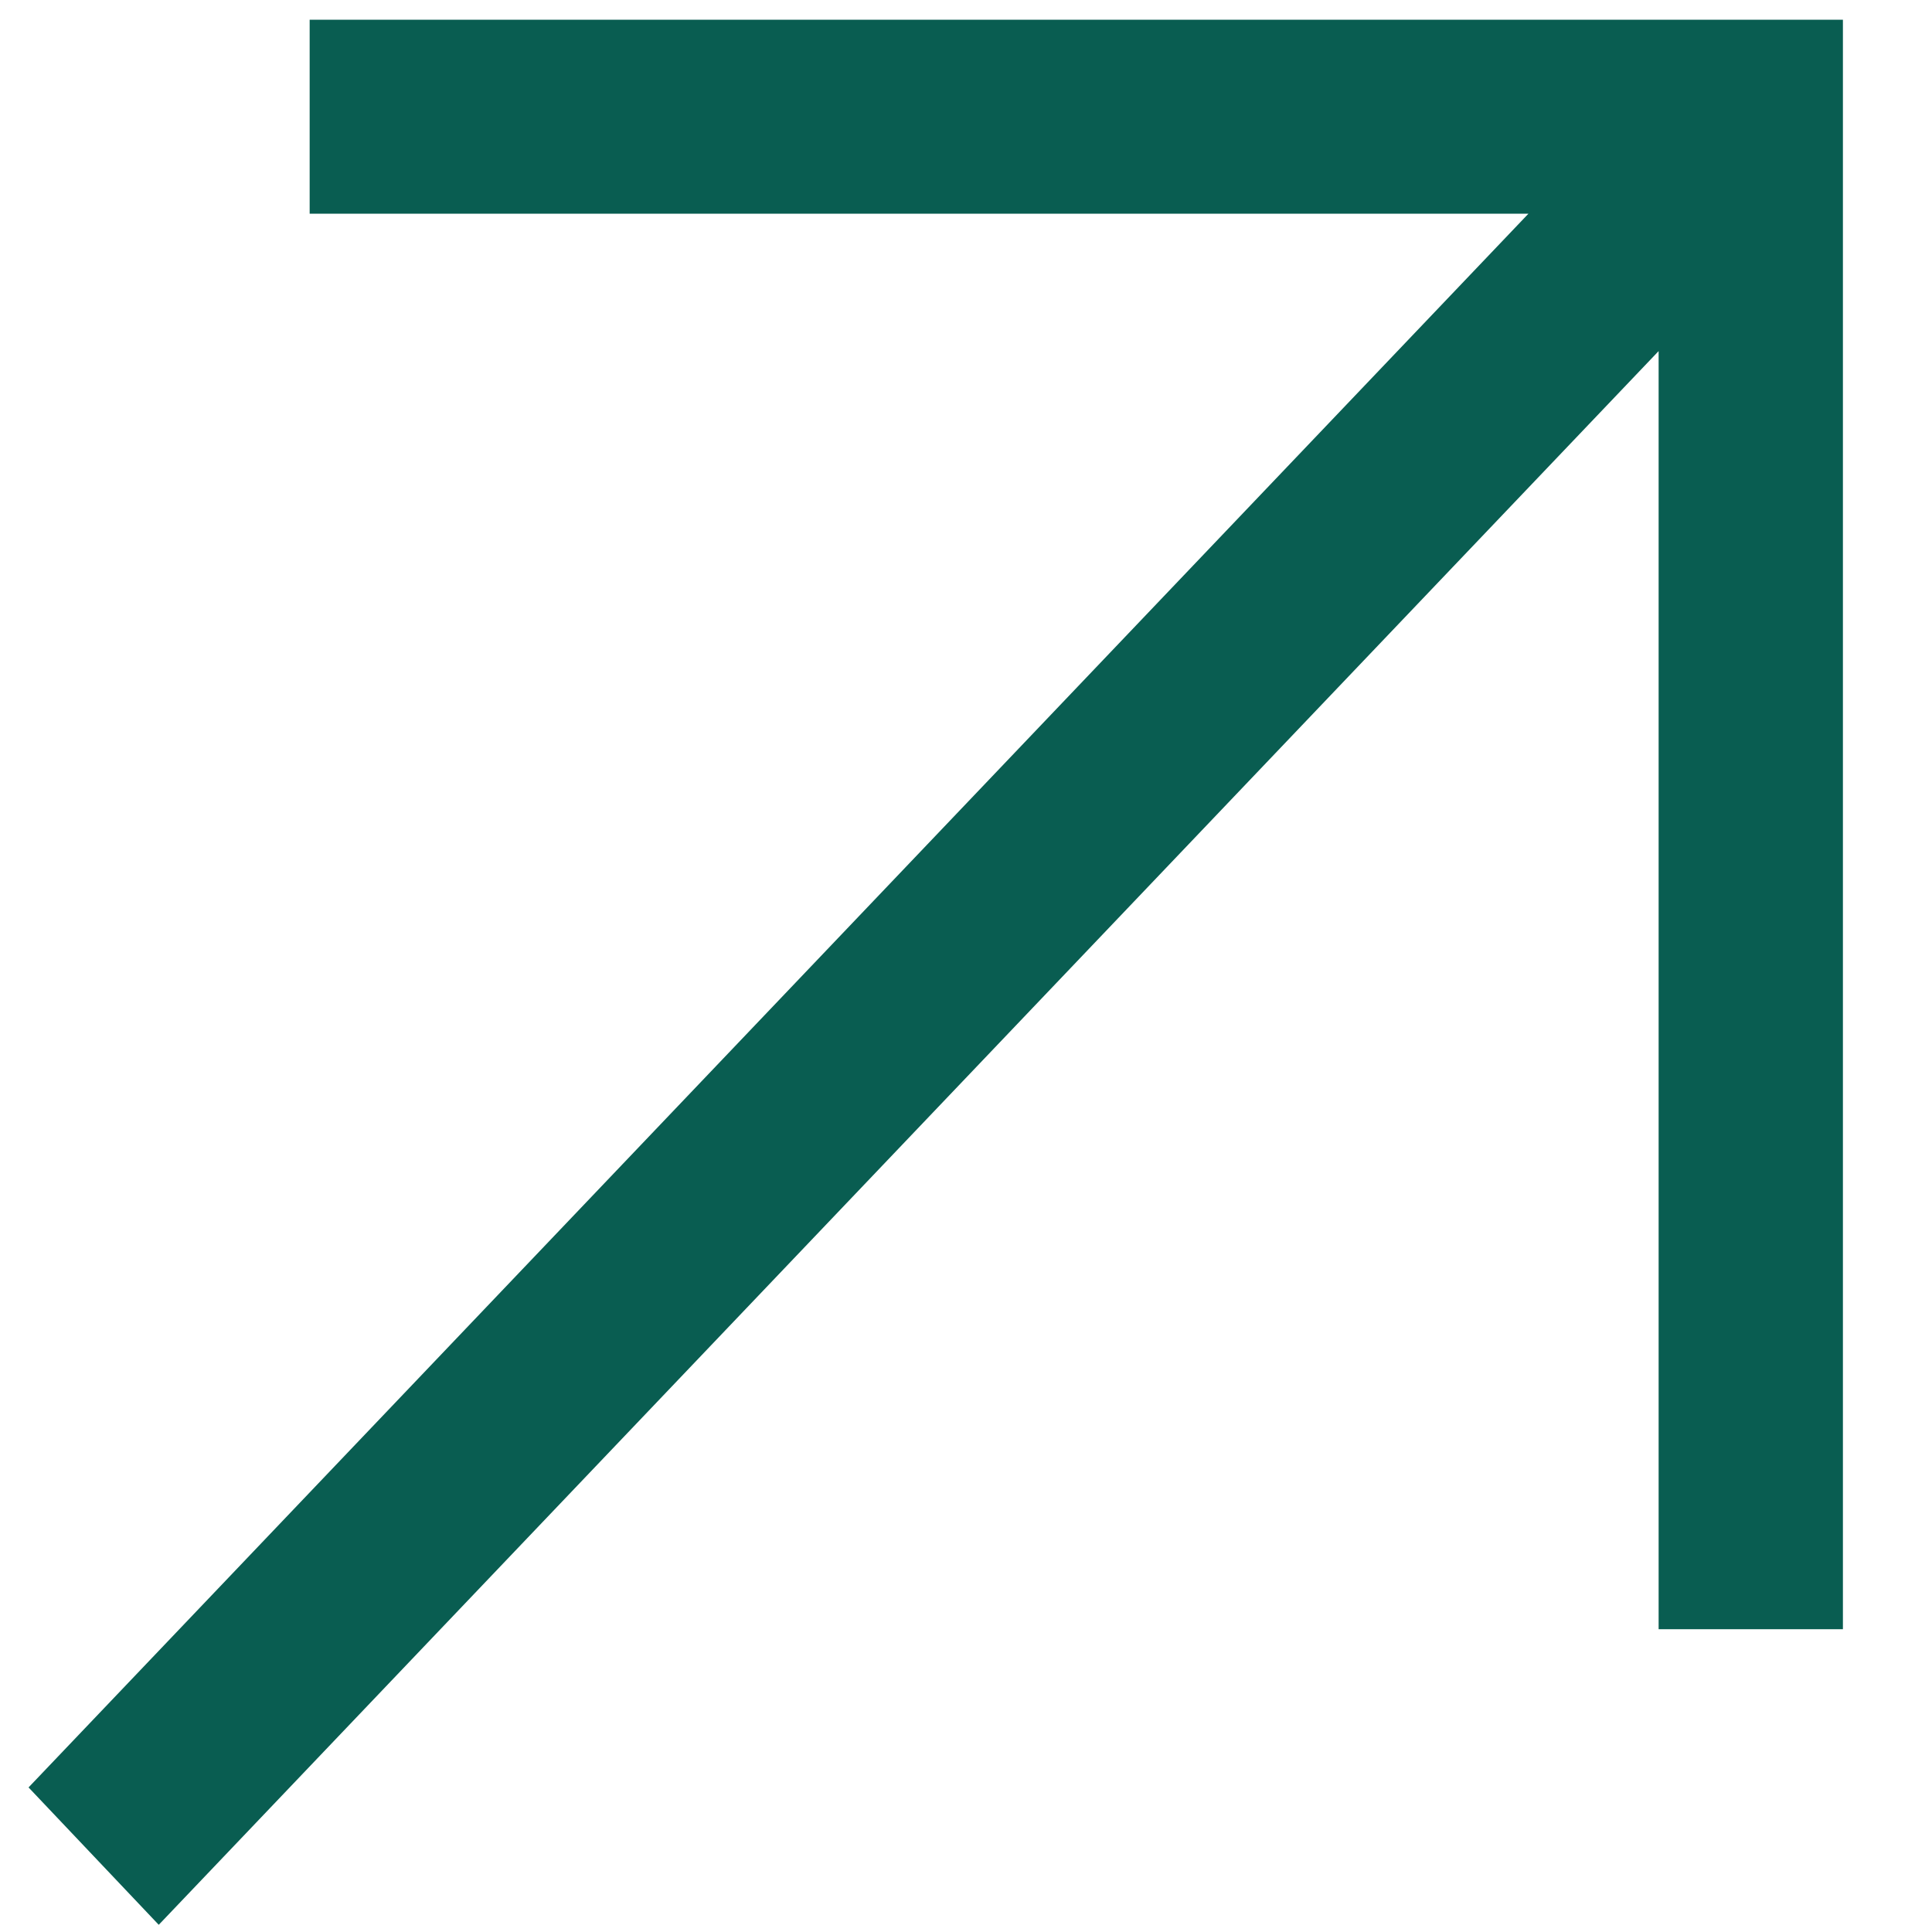 <svg width="18" height="18" viewBox="0 0 18 18" fill="none" xmlns="http://www.w3.org/2000/svg">
<path fill-rule="evenodd" clip-rule="evenodd" d="M15.453 0.184H17.17V15.179H15.453V3.271L1.479 17.933L0.266 16.653L14.24 1.991H2.885V0.184H15.453Z" fill="#095D51"/>
</svg>
